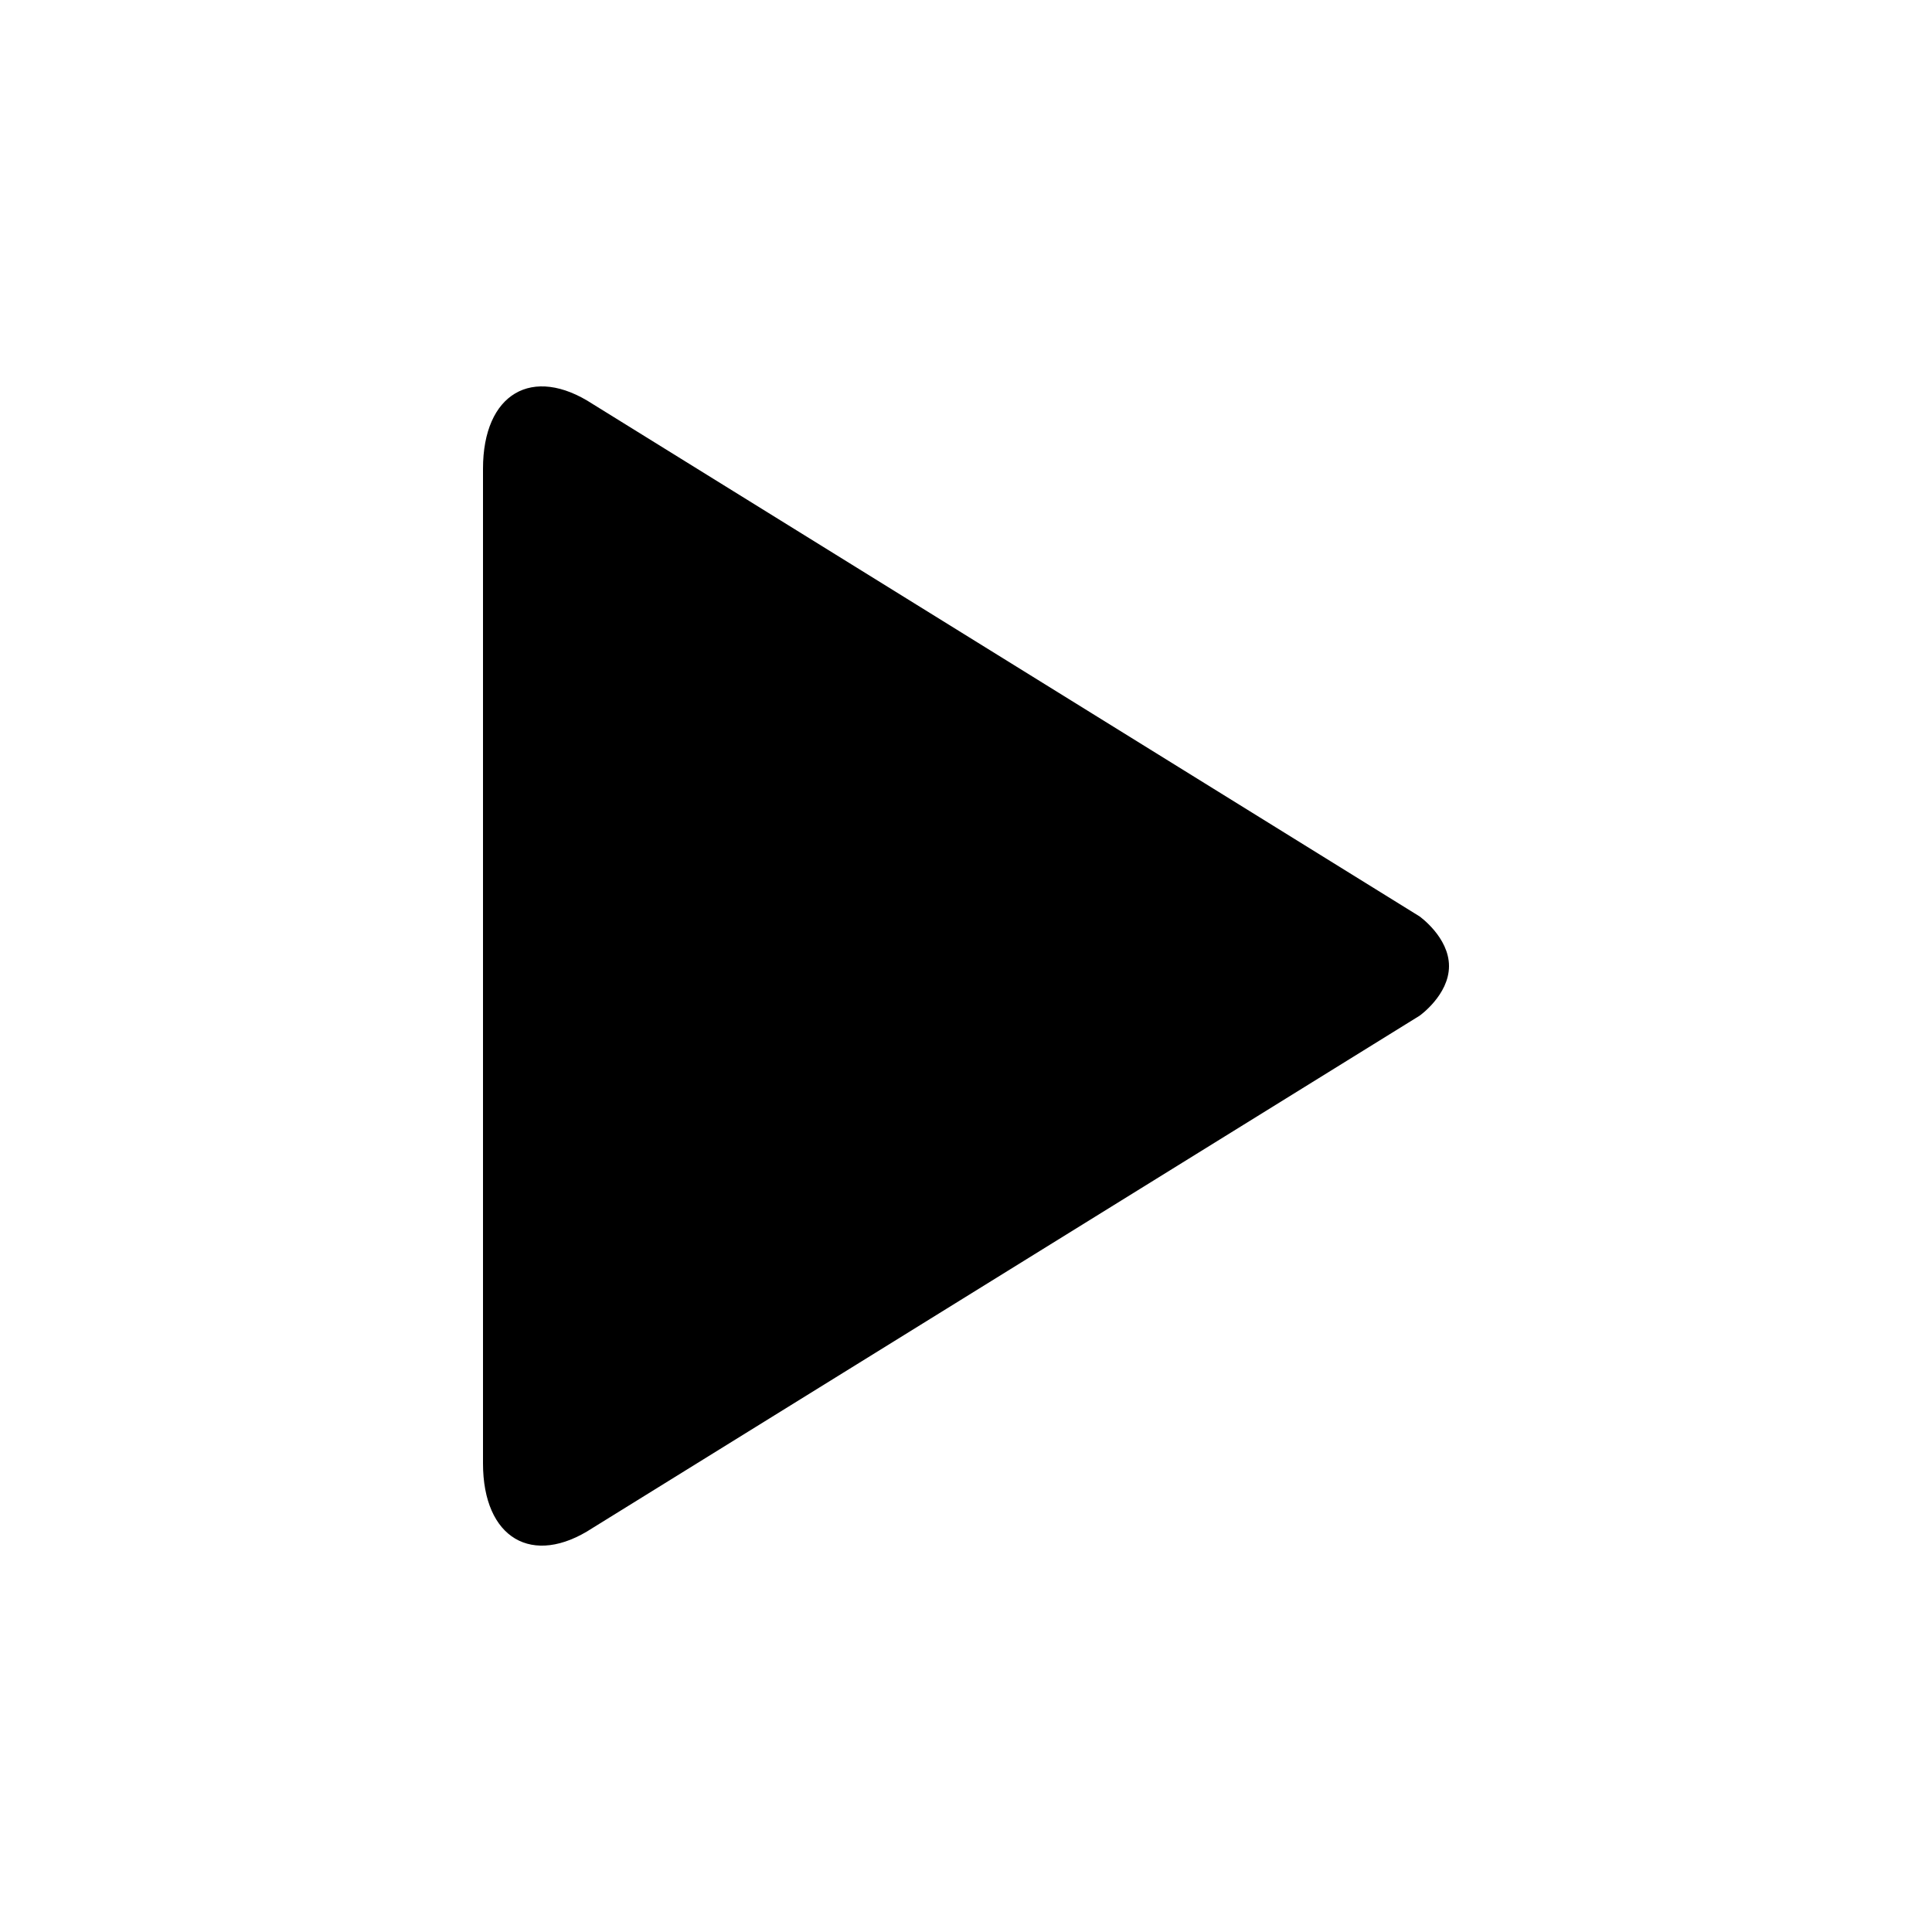 <?xml version="1.0" encoding="utf-8"?>
<svg fill="#000000" width="800px" height="800px" viewBox="0 0 20 20" xmlns="http://www.w3.org/2000/svg"><path d="M15 10.001c0 .299-.305.514-.305.514l-8.561 5.303C5.51 16.227 5 15.924 5 15.149V4.852c0-.777.51-1.078 1.135-.67l8.561 5.305c-.001 0 .304.215.304.514z"/></svg>